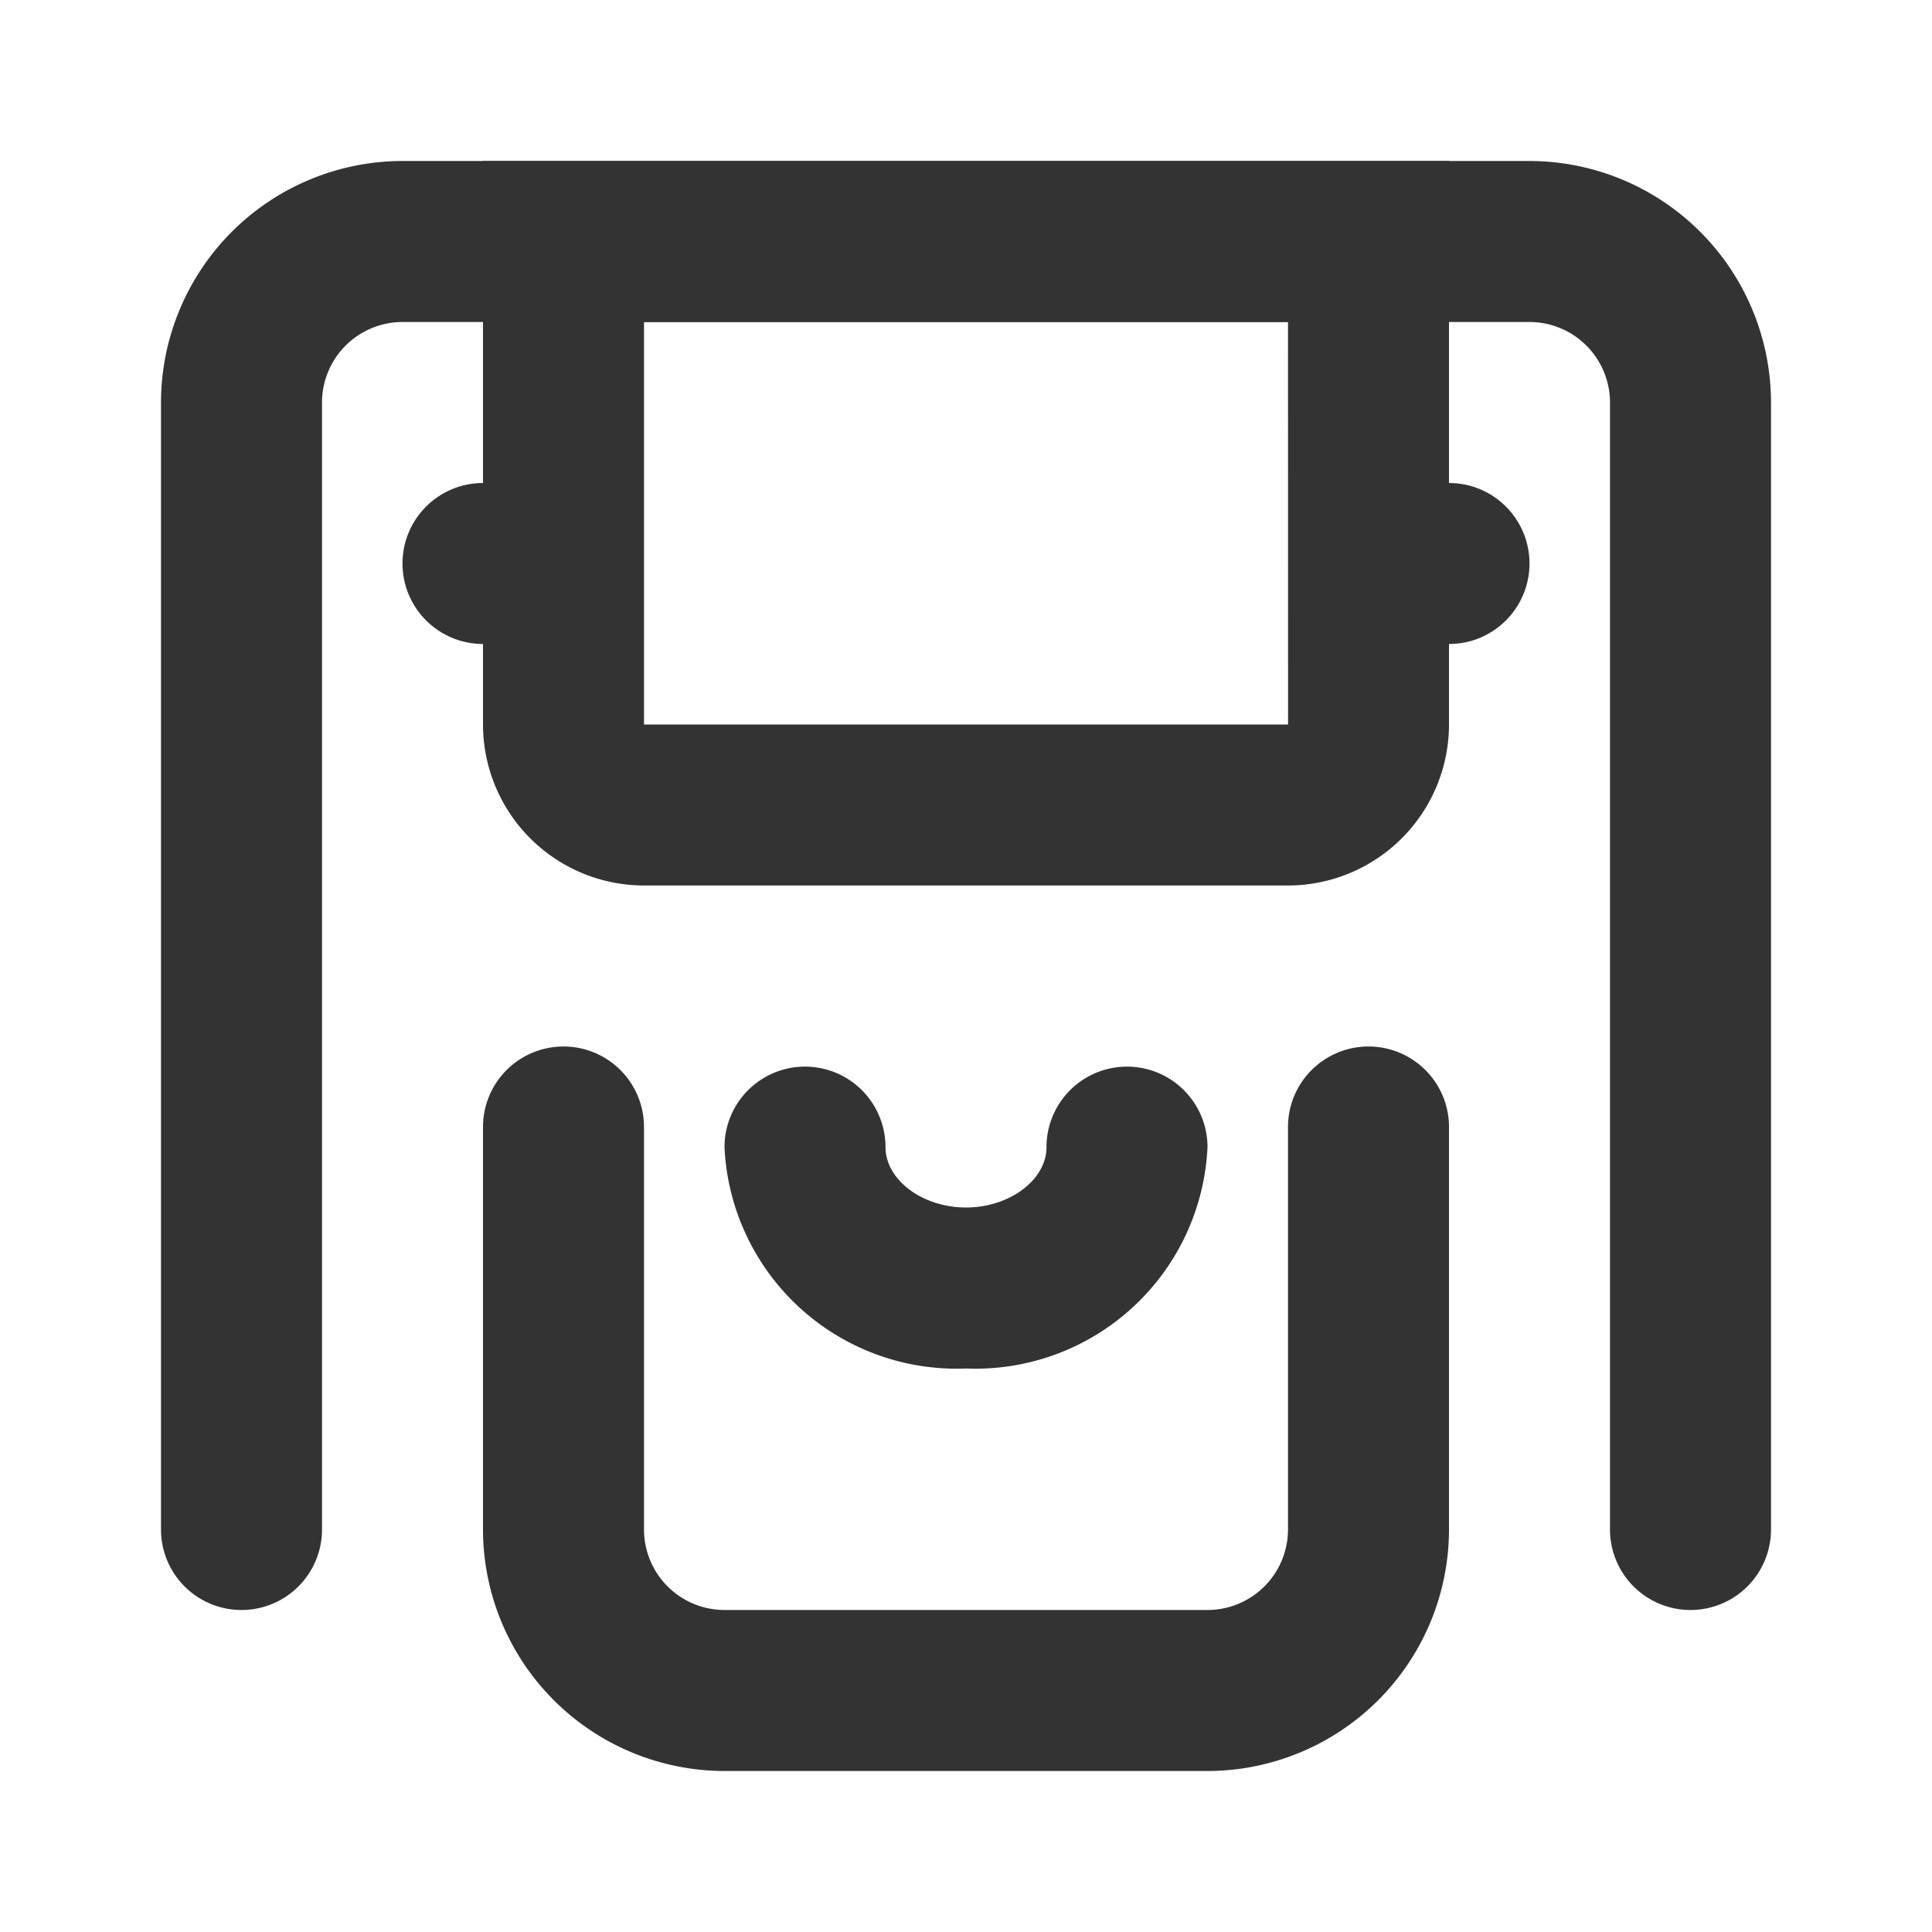 <?xml version="1.0" encoding="utf-8"?><!-- Скачано с сайта svg4.ru / Downloaded from svg4.ru -->
<svg width="800px" height="800px" viewBox="0 0 24 24" id="_003_ECOMMERCE_03" data-name="003_ECOMMERCE_03" xmlns="http://www.w3.org/2000/svg"><title>003_081</title><path d="M21,20a1.0 1,0,0,1-1-1V5a1.001,1.001,0,0,0-1-1H5A1.001,1.001,0,0,0,4,5V19a1,1,0,0,1-2,0V5A3.003,3.003,0,0,1,5,2H19a3.003,3.003,0,0,1,3,3V19A1.0 1,0,0,1,21,20Z" style="fill:#333"/><path d="M15,22H9a3.003,3.003,0,0,1-3-3V14a1,1,0,0,1,2,0v5a1.001,1.001,0,0,0,1,1h6a1.001,1.001,0,0,0,1-1V14a1,1,0,0,1,2,0v5A3.003,3.003,0,0,1,15,22Z" style="fill:#333"/><path d="M16,11H8A2.002,2.002,0,0,1,6,9V2H18V9A2.002,2.002,0,0,1,16,11ZM8,4V9h8.001L16,4Z" style="fill:#333"/><path d="M12,17a2.886,2.886,0,0,1-3-2.75,1,1,0,0,1,2,0c0,.406.458.75,1,.75s1-.344,1-.75a1,1,0,0,1,2,0A2.886,2.886,0,0,1,12,17Z" style="fill:#333"/><circle cx="6" cy="7" r="1" style="fill:#333"/><circle cx="18" cy="7" r="1" style="fill:#333"/></svg>